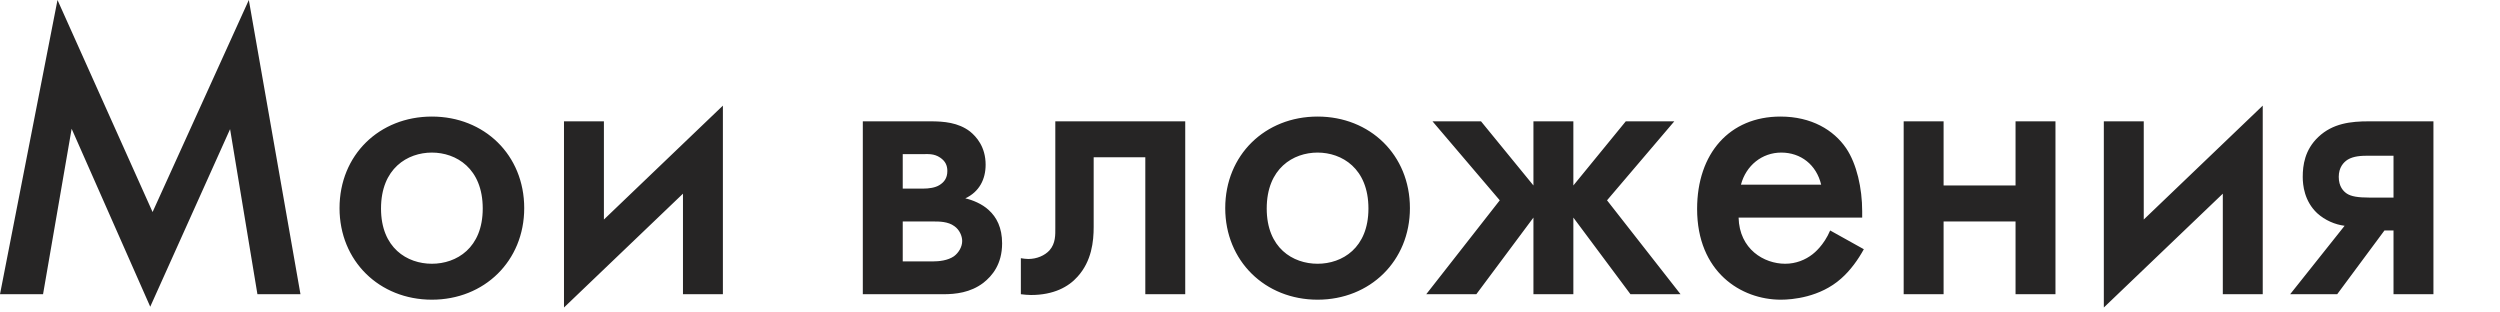 <?xml version="1.0" encoding="utf-8"?>
<svg xmlns="http://www.w3.org/2000/svg" fill="none" height="100%" overflow="visible" preserveAspectRatio="none" style="display: block;" viewBox="0 0 32 4" width="100%">
<path d="M0.551 3.766H0L0.736 0L1.953 2.714L3.185 0L3.846 3.766H3.295L2.945 1.653L1.923 3.926L0.917 1.648L0.551 3.766ZM5.528 1.492C6.199 1.492 6.71 1.983 6.71 2.664C6.71 3.341 6.199 3.836 5.528 3.836C4.856 3.836 4.346 3.341 4.346 2.664C4.346 1.983 4.856 1.492 5.528 1.492ZM5.528 3.376C5.843 3.376 6.179 3.175 6.179 2.669C6.179 2.154 5.838 1.953 5.528 1.953C5.217 1.953 4.877 2.154 4.877 2.669C4.877 3.175 5.212 3.376 5.528 3.376ZM7.219 1.553H7.73V2.81L9.253 1.352V3.766H8.742V2.479L7.219 3.936V1.553ZM11.044 1.553H11.91C12.081 1.553 12.266 1.568 12.416 1.683C12.496 1.748 12.616 1.878 12.616 2.108C12.616 2.294 12.536 2.454 12.356 2.539C12.446 2.559 12.571 2.609 12.656 2.689C12.757 2.78 12.827 2.915 12.827 3.115C12.827 3.381 12.701 3.531 12.586 3.621C12.421 3.746 12.231 3.766 12.075 3.766H11.044V1.553ZM11.555 2.414H11.82C11.885 2.414 11.97 2.404 12.025 2.369C12.081 2.334 12.126 2.284 12.126 2.189C12.126 2.118 12.101 2.063 12.035 2.018C11.955 1.963 11.875 1.973 11.81 1.973H11.555V2.414ZM11.555 3.346H11.94C12.02 3.346 12.131 3.335 12.211 3.28C12.271 3.235 12.316 3.16 12.316 3.085C12.316 3.02 12.281 2.94 12.216 2.895C12.136 2.835 12.02 2.835 11.955 2.835H11.555V3.346ZM15.171 1.553V3.766H14.66V2.013H13.999V2.905C13.999 3.09 13.974 3.341 13.793 3.541C13.678 3.671 13.488 3.776 13.197 3.776C13.152 3.776 13.112 3.771 13.067 3.766V3.305C13.097 3.31 13.132 3.315 13.162 3.315C13.273 3.315 13.373 3.27 13.433 3.205C13.513 3.115 13.508 3.005 13.508 2.915V1.553H15.171ZM16.865 1.492C17.536 1.492 18.047 1.983 18.047 2.664C18.047 3.341 17.536 3.836 16.865 3.836C16.194 3.836 15.683 3.341 15.683 2.664C15.683 1.983 16.194 1.492 16.865 1.492ZM16.865 3.376C17.18 3.376 17.516 3.175 17.516 2.669C17.516 2.154 17.175 1.953 16.865 1.953C16.554 1.953 16.214 2.154 16.214 2.669C16.214 3.175 16.549 3.376 16.865 3.376ZM19.628 1.553H20.139V2.374L20.81 1.553H21.431L20.57 2.564L21.511 3.766H20.87L20.139 2.785V3.766H19.628V2.785L18.897 3.766H18.256L19.197 2.564L18.336 1.553H18.957L19.628 2.374V1.553ZM23.426 2.95L23.857 3.19C23.786 3.32 23.686 3.461 23.566 3.566C23.296 3.806 22.94 3.836 22.795 3.836C22.284 3.836 21.723 3.481 21.723 2.674C21.723 1.963 22.139 1.492 22.79 1.492C23.185 1.492 23.471 1.663 23.631 1.898C23.766 2.098 23.836 2.409 23.836 2.704V2.785H22.254C22.264 3.19 22.579 3.376 22.85 3.376C22.99 3.376 23.11 3.325 23.2 3.255C23.22 3.24 23.346 3.14 23.426 2.95ZM22.284 2.364H23.311C23.25 2.108 23.05 1.953 22.8 1.953C22.554 1.953 22.349 2.118 22.284 2.364ZM24.367 3.766V1.553H24.878V2.374H25.799V1.553H26.31V3.766H25.799V2.835H24.878V3.766H24.367ZM26.929 1.553H27.44V2.81L28.963 1.352V3.766H28.452V2.479L26.929 3.936V1.553ZM29.314 3.766L30.011 2.89C29.89 2.875 29.76 2.82 29.66 2.729C29.495 2.574 29.475 2.369 29.475 2.264C29.475 2.118 29.5 1.918 29.675 1.753C29.86 1.578 30.091 1.553 30.321 1.553H31.148V3.766H30.637V2.95H30.521L29.916 3.766H29.314ZM30.637 2.529V1.993H30.321C30.221 1.993 30.126 1.998 30.051 2.043C29.996 2.078 29.936 2.144 29.936 2.264C29.936 2.389 29.996 2.449 30.041 2.479C30.096 2.514 30.181 2.529 30.326 2.529H30.637Z" fill="#262525" id="Vector"/>
</svg>
